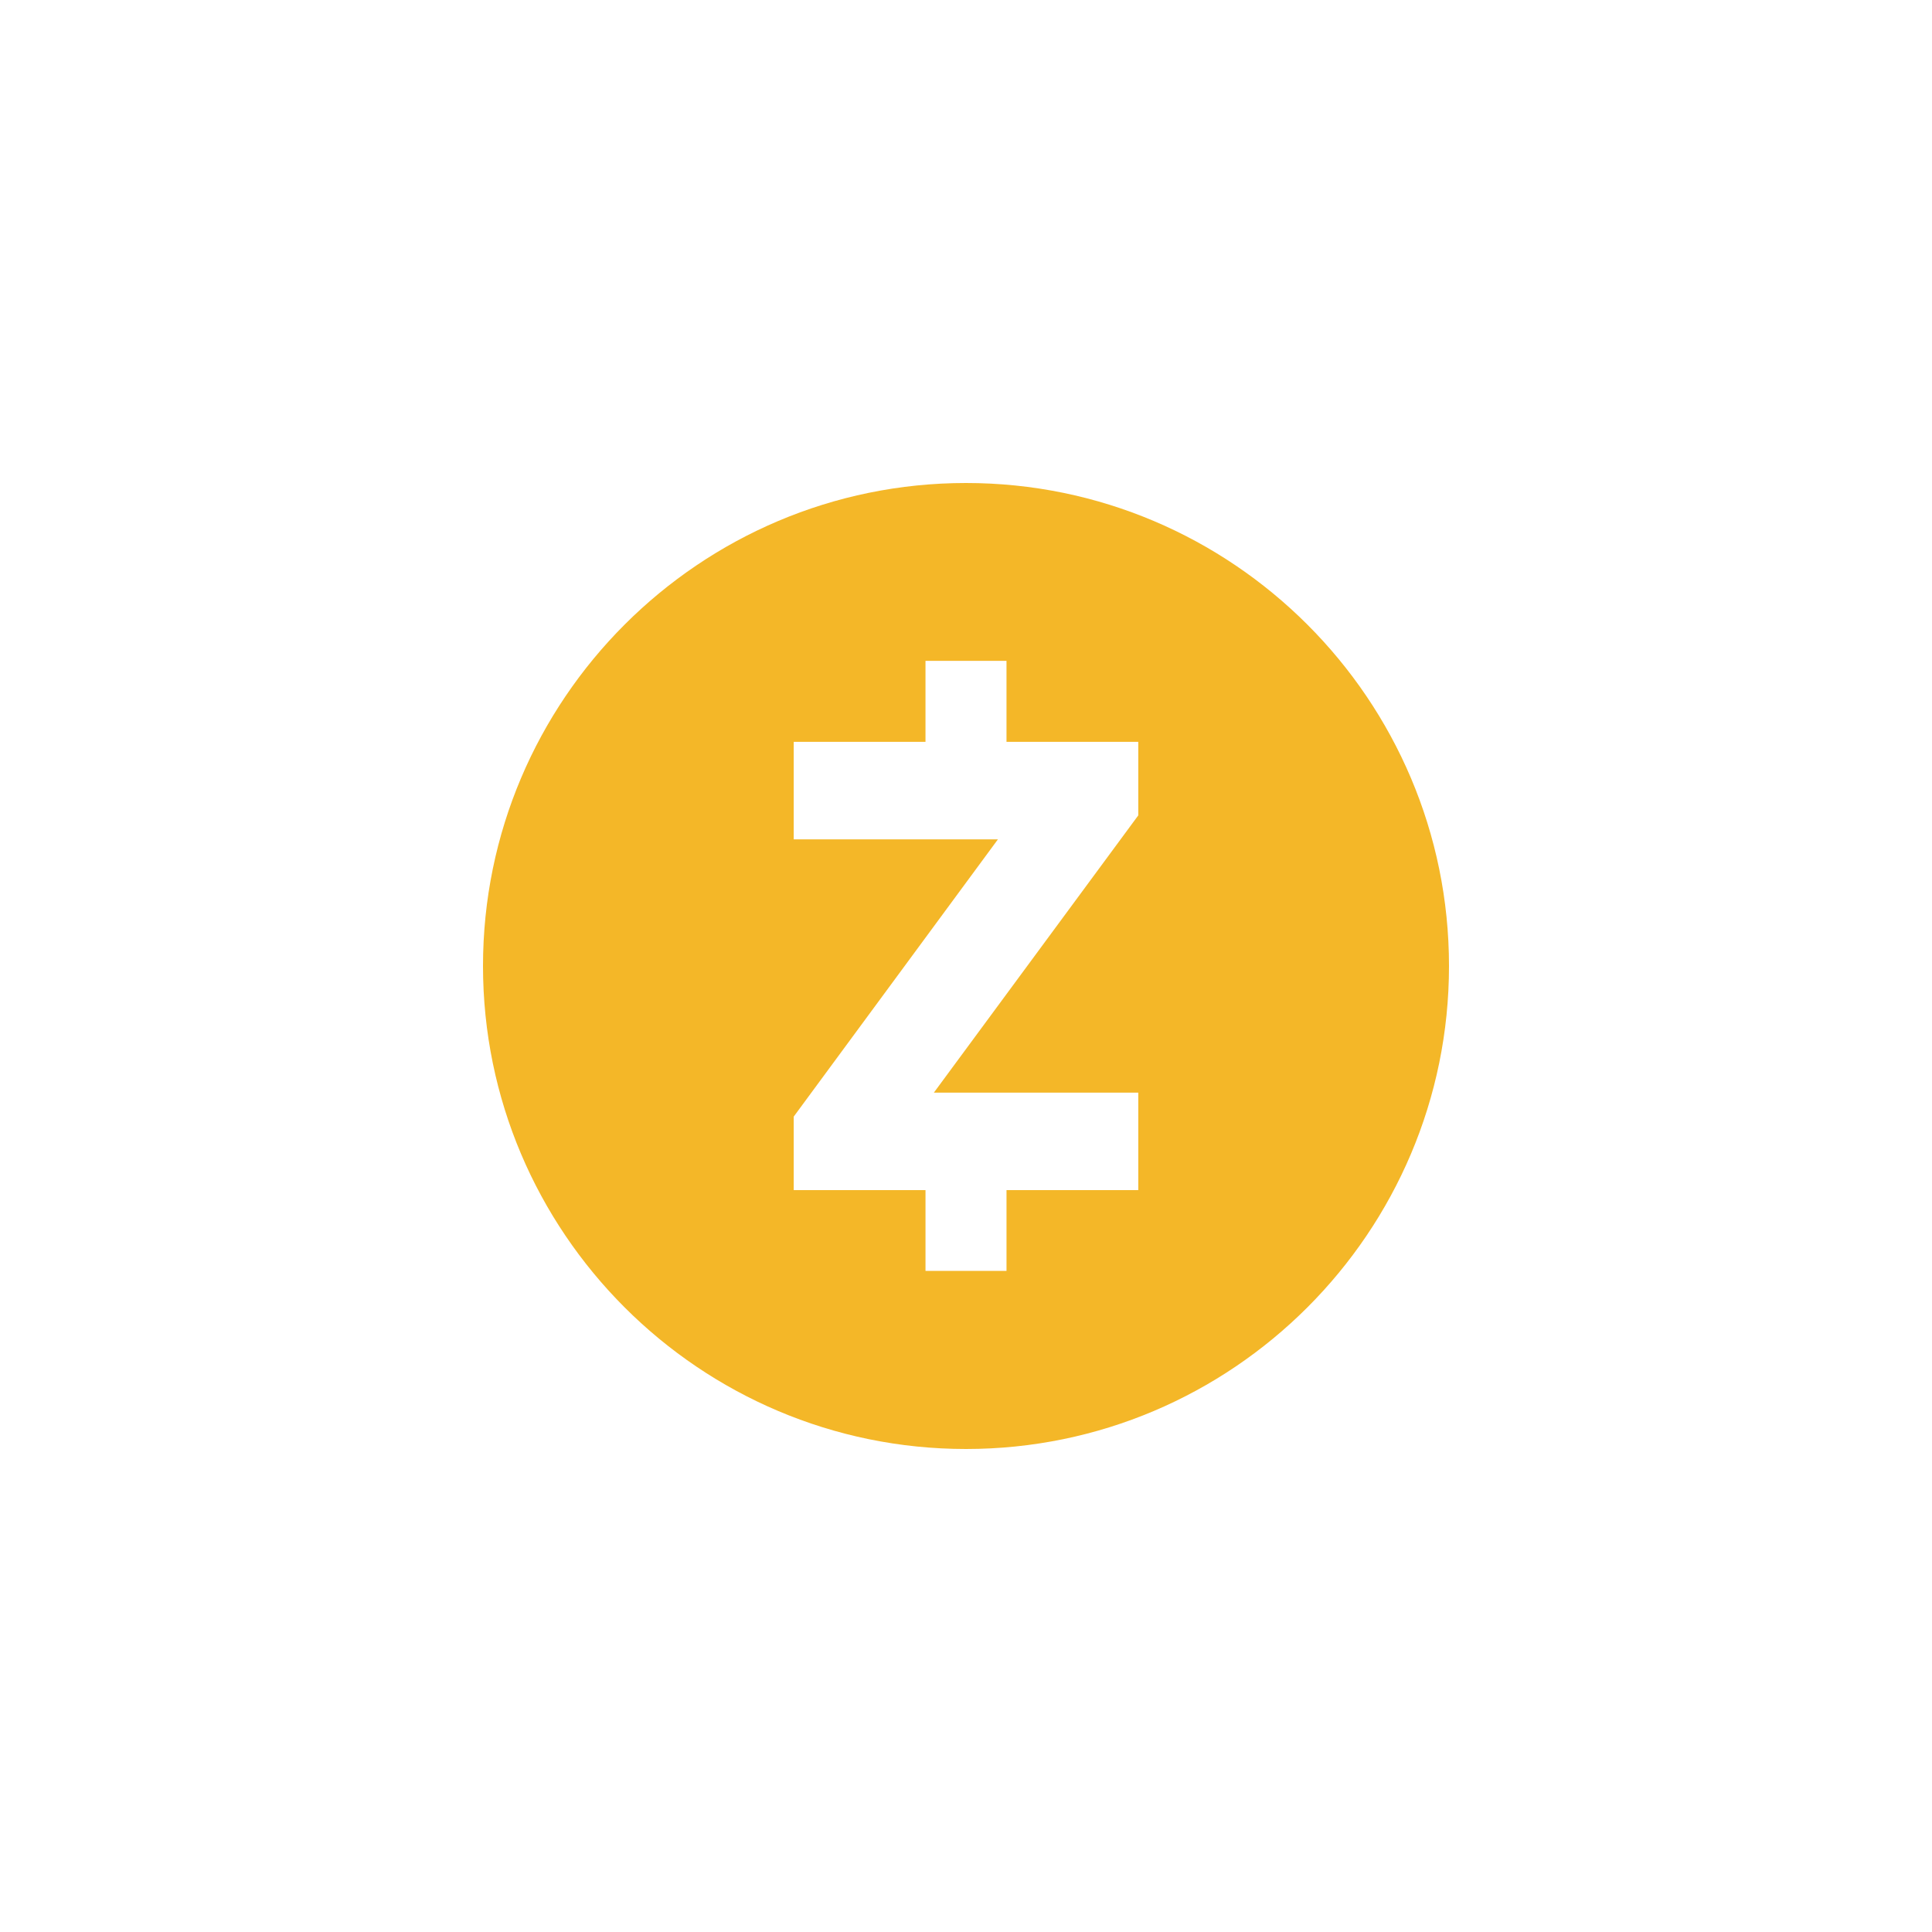<svg data-name="Layer 1" xmlns="http://www.w3.org/2000/svg" width="1080" height="1080"><path d="M270 540c0-148.9 121.1-270 270-270s270 121.1 270 270-121.1 270-270 270-270-121.1-270-270zm366.31-125.3v41.09l-114.28 155h114.28v54.5h-73.67v45.16h-45.28v-45.16h-73.67V624.2l114.16-155H443.69v-54.5h73.67v-45.28h45.28v45.28h73.67z" fill="#f4b728" fill-rule="evenodd"/></svg>